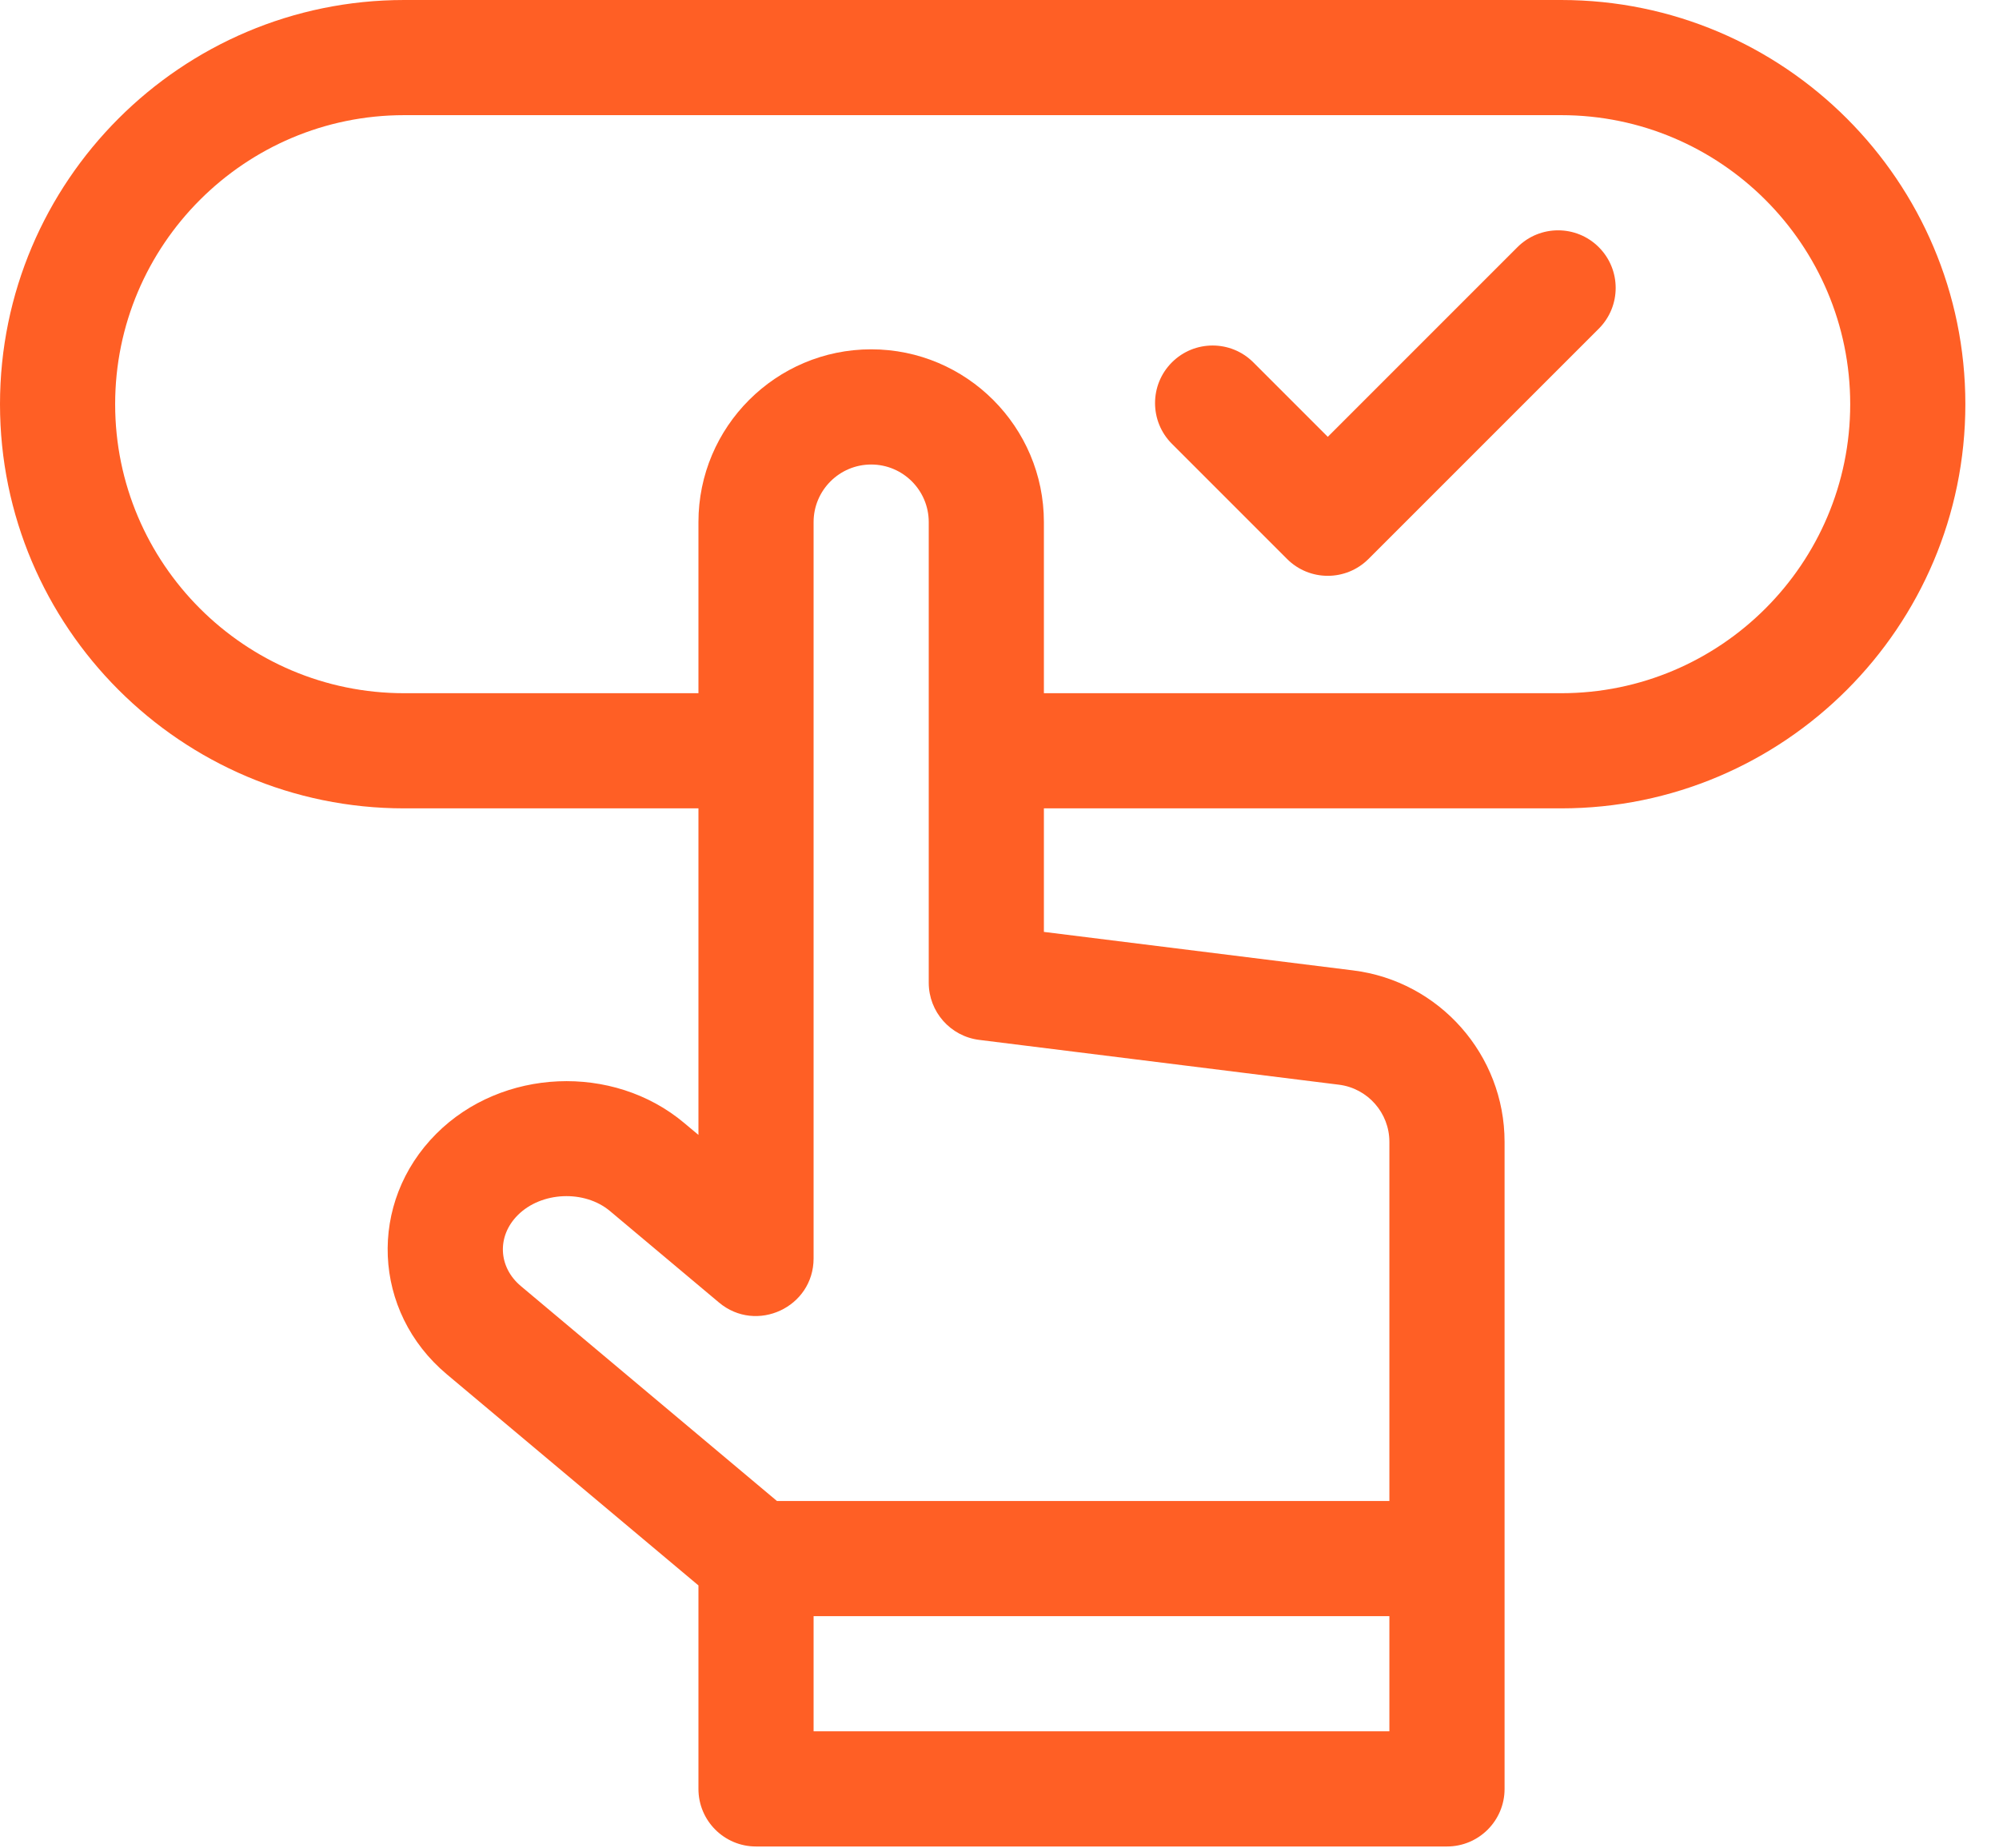 <svg width="53" height="49" viewBox="0 0 53 49" fill="none" xmlns="http://www.w3.org/2000/svg">
<g id="Group">
<path id="Vector" d="M41.393 0H10.716C4.807 0 0 4.807 0 10.716C0 16.624 4.807 21.431 10.716 21.431H18.518V30.088L18.137 29.769C16.254 28.189 13.307 28.317 11.569 30.056C9.747 31.878 9.866 34.773 11.847 36.435L18.518 42.032V47.427C18.518 48.27 19.201 48.953 20.044 48.953H38.364C39.207 48.953 39.891 48.27 39.891 47.427V30.272C39.891 27.966 38.165 26.012 35.877 25.727L27.677 24.706V21.431H41.393C47.302 21.431 52.108 16.624 52.108 10.715C52.108 4.807 47.302 0 41.393 0ZM21.571 45.9V42.847H36.837V45.9H21.571ZM35.499 28.757C36.262 28.852 36.837 29.504 36.837 30.272V39.794H20.6L13.81 34.096C13.207 33.59 13.171 32.772 13.728 32.215C14.353 31.589 15.497 31.539 16.174 32.108L19.063 34.532C20.054 35.363 21.571 34.658 21.571 33.362V13.841C21.571 12.999 22.256 12.315 23.098 12.315C23.94 12.315 24.624 12.999 24.624 13.841V26.054C24.624 26.824 25.198 27.474 25.962 27.569L35.499 28.757ZM41.393 18.378H27.677V13.841C27.677 11.316 25.623 9.261 23.098 9.261C20.572 9.261 18.518 11.316 18.518 13.841V18.378H10.716C6.491 18.378 3.053 14.941 3.053 10.716C3.053 6.491 6.491 3.053 10.716 3.053H41.393C45.618 3.053 49.055 6.491 49.055 10.716C49.055 14.941 45.618 18.378 41.393 18.378Z" fill="#FF5F25"/>
<path id="Vector_2" d="M40.231 6.554L35.204 11.581L33.23 9.607C32.634 9.011 31.667 9.011 31.071 9.607C30.475 10.203 30.475 11.17 31.071 11.766L34.124 14.819C34.72 15.415 35.687 15.415 36.283 14.819L42.39 8.713C42.986 8.116 42.986 7.15 42.39 6.554C41.794 5.957 40.827 5.957 40.231 6.554Z" fill="#FF5F25"/>
</g>
</svg>

